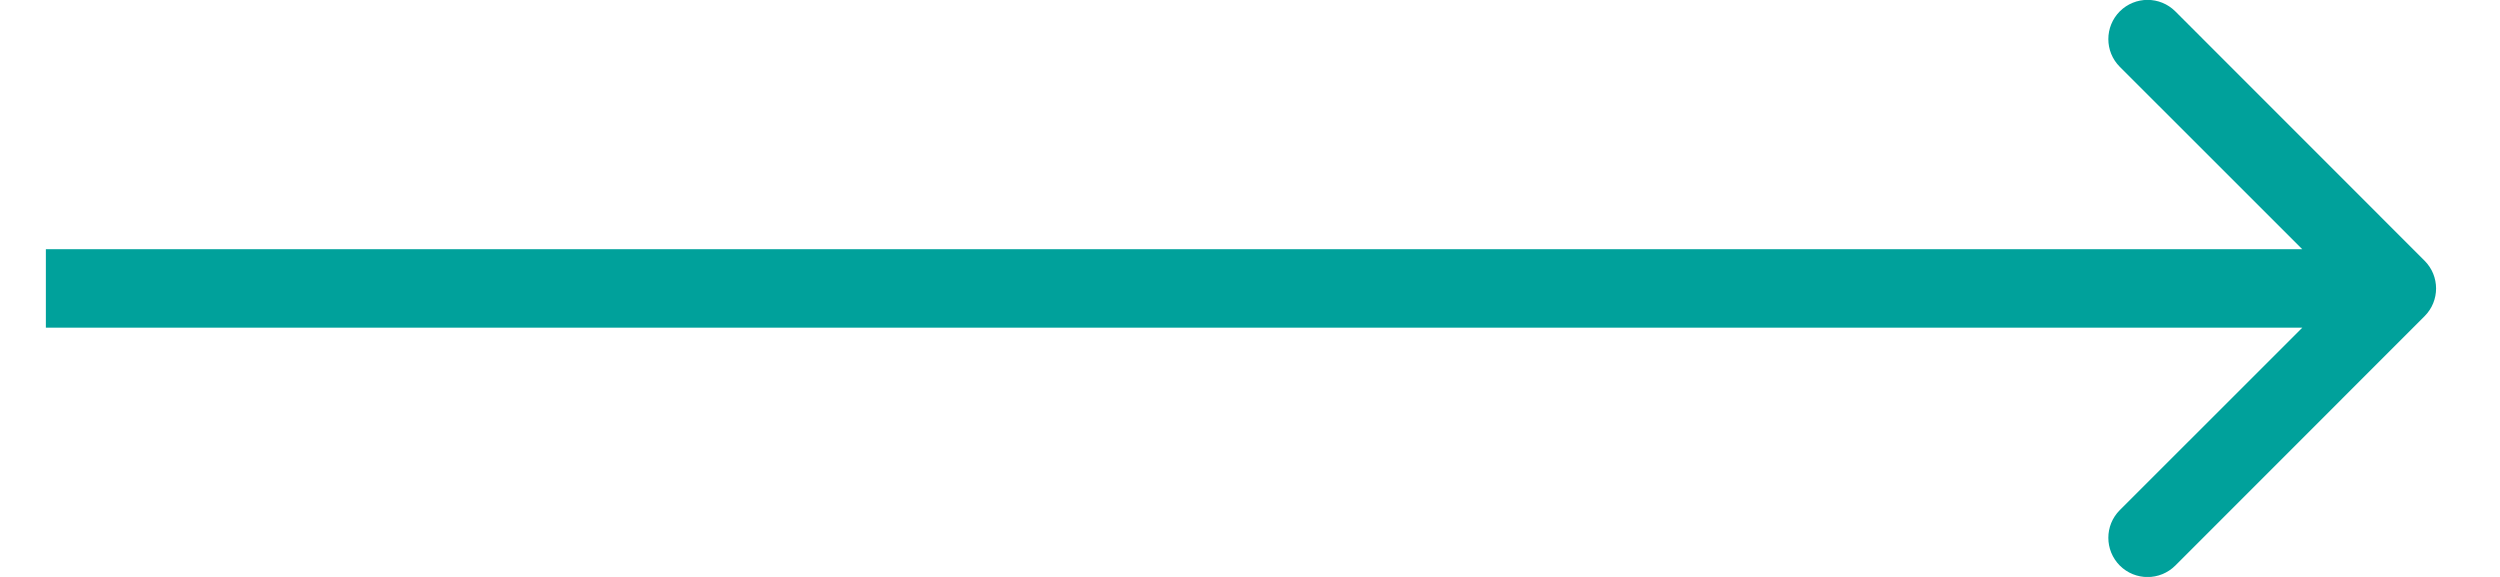 <svg width="26" height="6" viewBox="0 0 26 6" fill="none" xmlns="http://www.w3.org/2000/svg">
<path d="M25.216 3.288C25.375 3.129 25.375 2.871 25.216 2.712L22.623 0.118C22.463 -0.041 22.206 -0.041 22.046 0.118C21.887 0.278 21.887 0.536 22.046 0.695L24.352 3L22.046 5.305C21.887 5.464 21.887 5.722 22.046 5.882C22.206 6.041 22.463 6.041 22.623 5.882L25.216 3.288ZM0.477 3.408H24.928V2.592H0.477V3.408Z" fill="#00A19B"/>
</svg>
